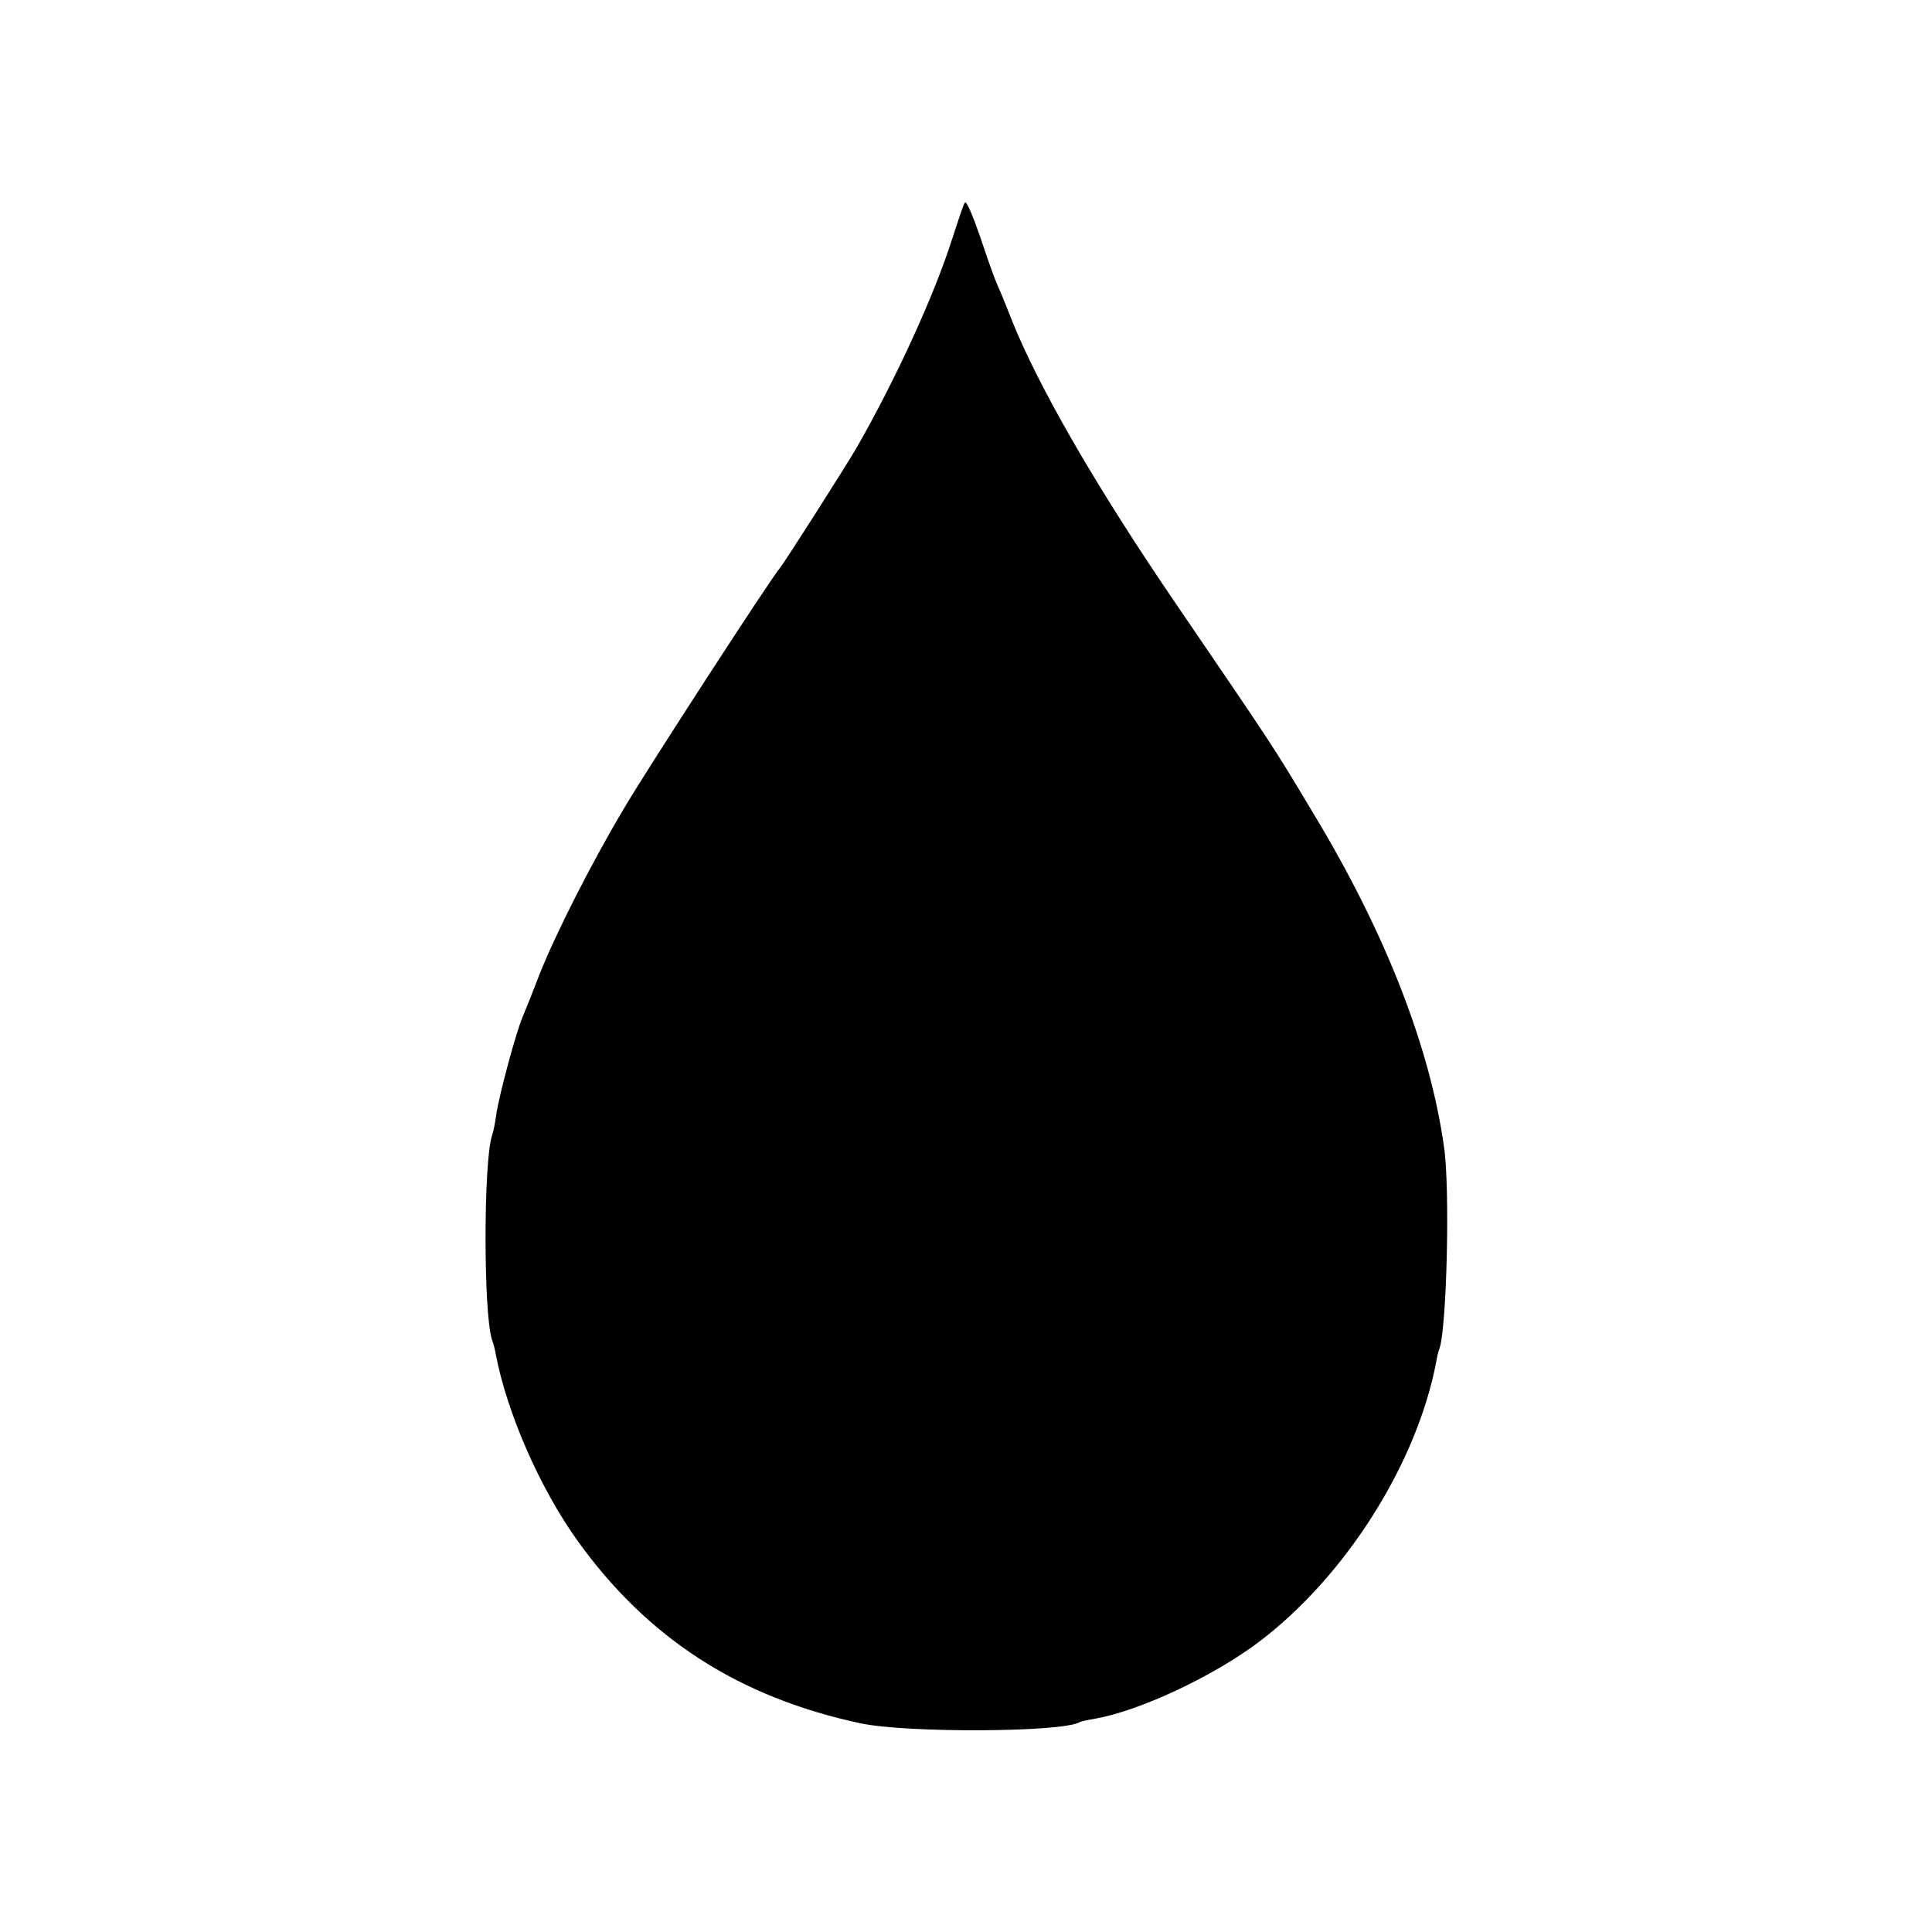 <?xml version="1.0" standalone="no"?>
<!DOCTYPE svg PUBLIC "-//W3C//DTD SVG 20010904//EN"
 "http://www.w3.org/TR/2001/REC-SVG-20010904/DTD/svg10.dtd">
<svg version="1.0" xmlns="http://www.w3.org/2000/svg"
 width="512pt" height="512pt" viewBox="0 0 512 512"
 preserveAspectRatio="xMidYMid meet">
<g transform="translate(0,512) scale(0.1,-0.1)"
fill="#000000" stroke="none">
<path d="M2557 4583 c-4 -5 -18 -48 -33 -94 -47 -149 -149 -372 -253 -554 -29
-50 -192 -306 -204 -320 -23 -26 -346 -524 -409 -630 -87 -145 -186 -340 -229
-449 -17 -45 -37 -94 -44 -111 -17 -39 -63 -209 -70 -260 -3 -22 -8 -46 -11
-54 -23 -69 -23 -475 0 -542 3 -8 8 -25 10 -39 30 -155 116 -352 215 -491 186
-260 428 -417 752 -486 121 -26 535 -24 580 3 3 2 21 6 40 9 119 21 311 111
433 202 230 173 420 472 472 743 2 14 6 30 9 37 19 56 28 421 12 532 -37 266
-156 570 -345 883 -110 184 -104 174 -365 557 -209 306 -365 575 -437 756 -17
44 -36 89 -41 100 -5 11 -24 65 -42 119 -19 55 -36 95 -40 89z"/>
</g>
</svg>
